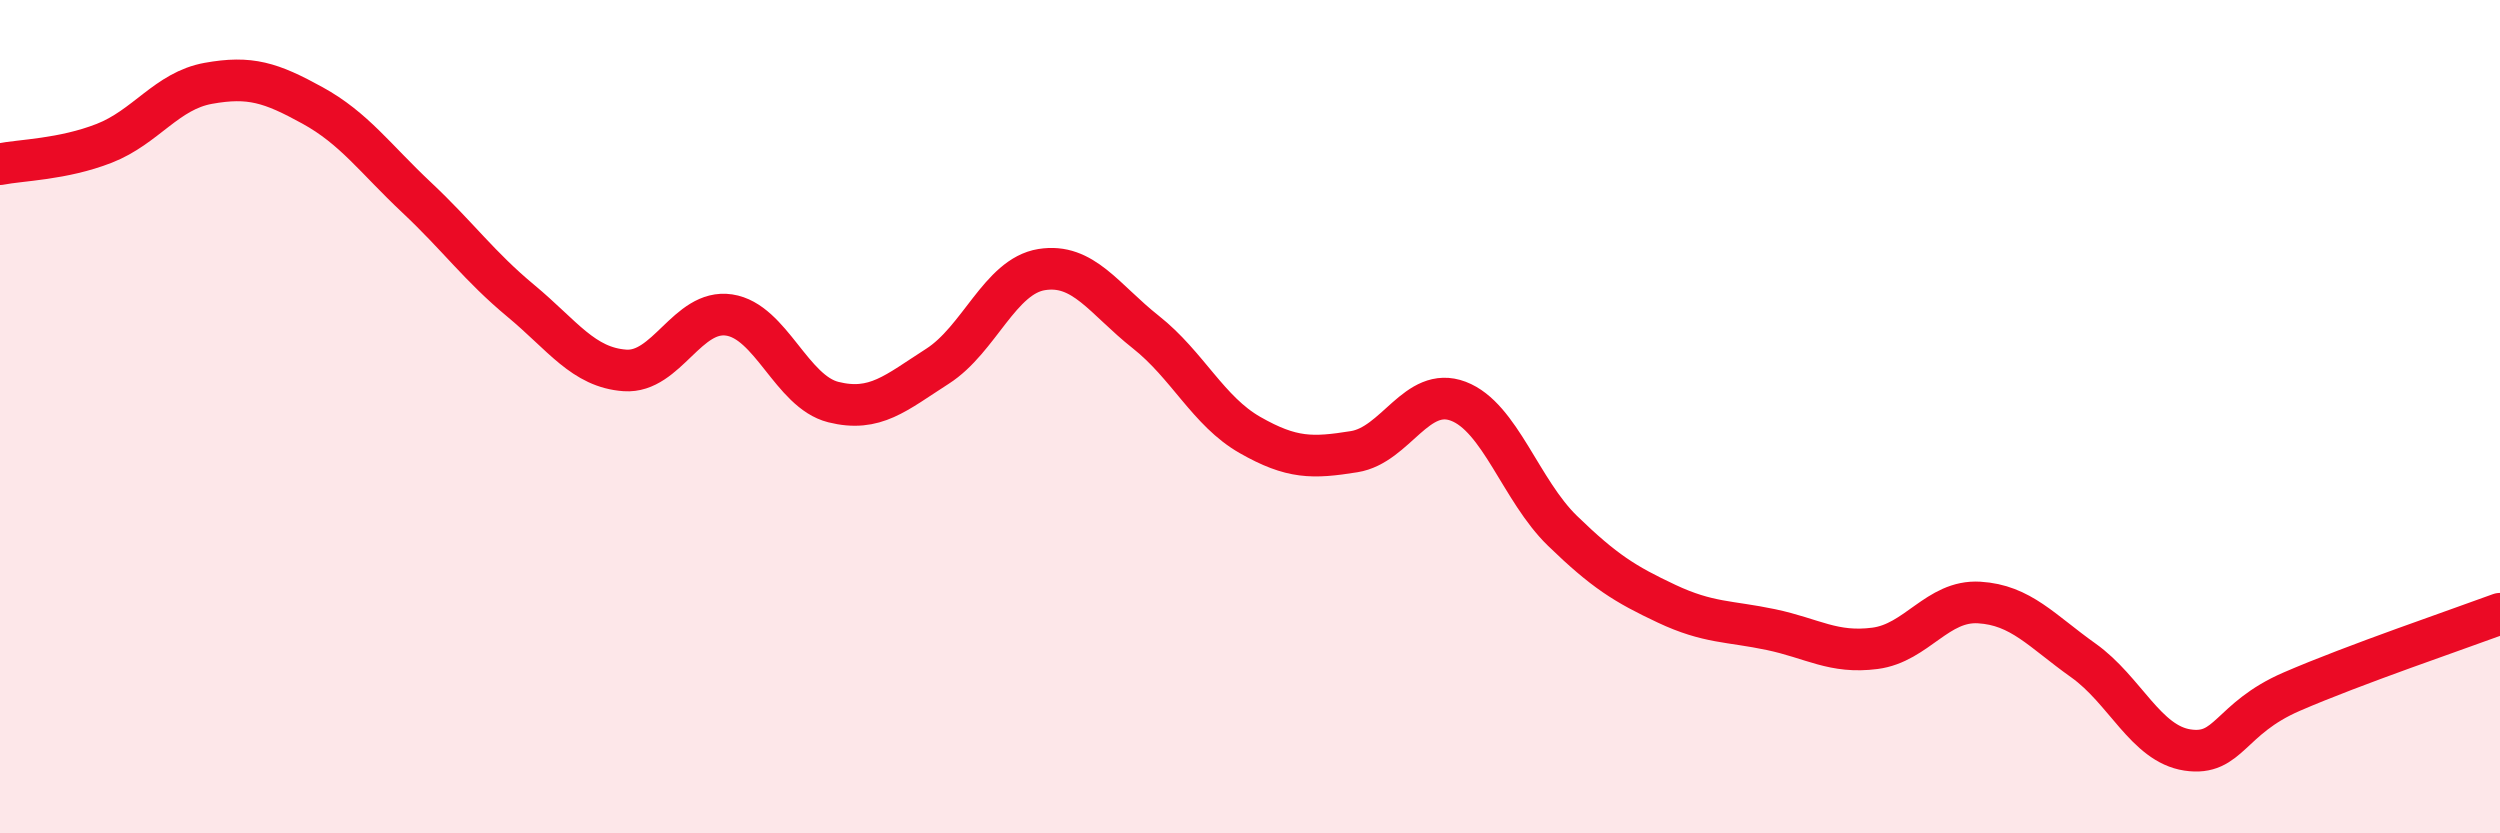 
    <svg width="60" height="20" viewBox="0 0 60 20" xmlns="http://www.w3.org/2000/svg">
      <path
        d="M 0,3.94 C 0.5,3.84 1.5,3.83 2.5,3.44 C 3.5,3.05 4,2.18 5,2 C 6,1.82 6.5,1.98 7.5,2.53 C 8.5,3.08 9,3.8 10,4.74 C 11,5.68 11.5,6.39 12.5,7.22 C 13.5,8.05 14,8.82 15,8.89 C 16,8.96 16.5,7.41 17.5,7.56 C 18.5,7.71 19,9.4 20,9.65 C 21,9.9 21.5,9.43 22.5,8.79 C 23.5,8.15 24,6.63 25,6.47 C 26,6.31 26.5,7.18 27.5,7.97 C 28.5,8.76 29,9.87 30,10.44 C 31,11.01 31.5,11 32.5,10.84 C 33.5,10.68 34,9.25 35,9.63 C 36,10.01 36.5,11.77 37.5,12.74 C 38.5,13.71 39,14.02 40,14.49 C 41,14.96 41.5,14.9 42.5,15.11 C 43.5,15.32 44,15.69 45,15.56 C 46,15.43 46.5,14.4 47.5,14.46 C 48.5,14.52 49,15.14 50,15.85 C 51,16.56 51.5,17.85 52.5,18 C 53.5,18.15 53.5,17.25 55,16.6 C 56.5,15.95 59,15.1 60,14.73L60 20L0 20Z"
        fill="#EB0A25"
        opacity="0.1"
        stroke-linecap="round"
        stroke-linejoin="round"
      />
      <path
        d="M 0,3.94 C 0.5,3.84 1.5,3.83 2.5,3.44 C 3.5,3.05 4,2.18 5,2 C 6,1.82 6.5,1.98 7.5,2.53 C 8.5,3.08 9,3.8 10,4.74 C 11,5.68 11.5,6.39 12.5,7.22 C 13.5,8.05 14,8.82 15,8.89 C 16,8.96 16.5,7.41 17.5,7.56 C 18.5,7.71 19,9.4 20,9.65 C 21,9.9 21.5,9.43 22.5,8.79 C 23.5,8.15 24,6.63 25,6.47 C 26,6.31 26.5,7.18 27.5,7.97 C 28.5,8.76 29,9.87 30,10.44 C 31,11.01 31.5,11 32.5,10.84 C 33.5,10.68 34,9.25 35,9.63 C 36,10.01 36.5,11.77 37.5,12.74 C 38.5,13.71 39,14.02 40,14.49 C 41,14.96 41.5,14.9 42.5,15.11 C 43.5,15.32 44,15.69 45,15.56 C 46,15.43 46.5,14.4 47.5,14.46 C 48.5,14.52 49,15.14 50,15.85 C 51,16.56 51.5,17.85 52.5,18 C 53.5,18.15 53.5,17.25 55,16.6 C 56.5,15.95 59,15.1 60,14.73"
        stroke="#EB0A25"
        stroke-width="1"
        fill="none"
        stroke-linecap="round"
        stroke-linejoin="round"
      />
    </svg>
  